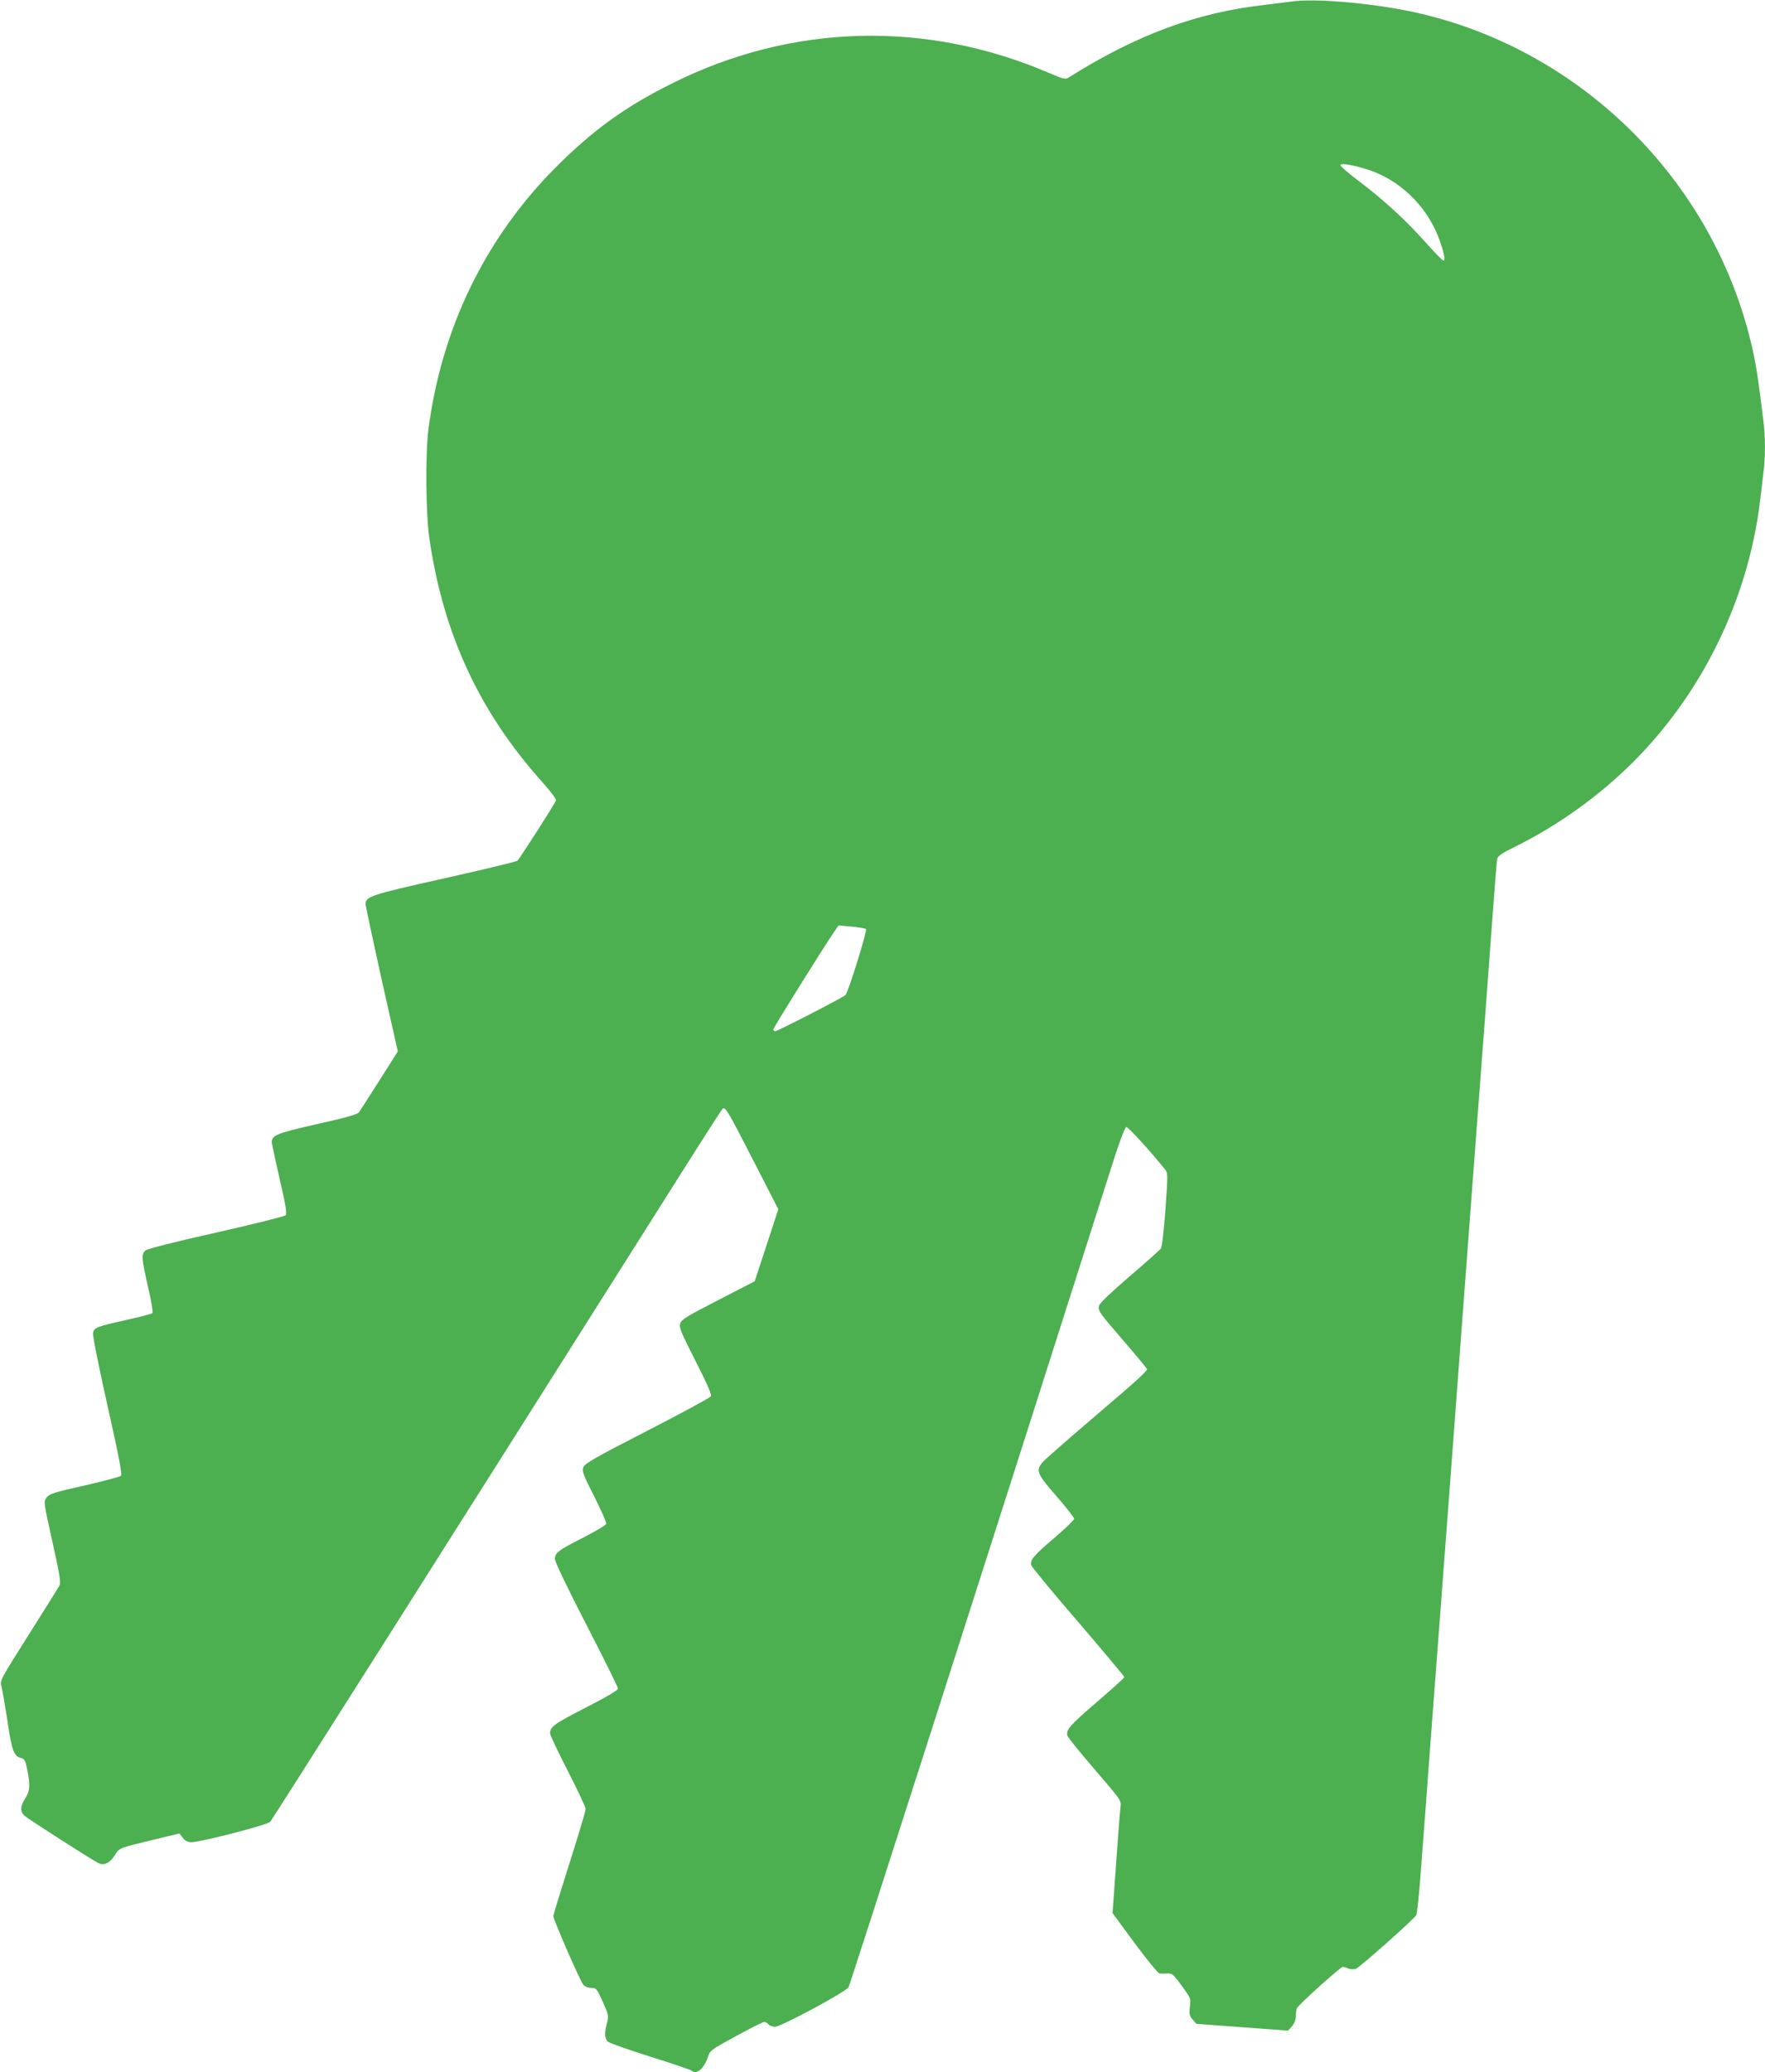 <?xml version="1.0" standalone="no"?>
<!DOCTYPE svg PUBLIC "-//W3C//DTD SVG 20010904//EN"
 "http://www.w3.org/TR/2001/REC-SVG-20010904/DTD/svg10.dtd">
<svg version="1.0" xmlns="http://www.w3.org/2000/svg"
 width="1091pt" height="1280pt" viewBox="0 0 1091 1280"
 preserveAspectRatio="xMidYMid meet">
<g transform="translate(0,1280) scale(0.1,-0.1)"
fill="#4caf50" stroke="none">
<path d="M7980 12790 c-30 -4 -102 -13 -160 -20 -420 -46 -798 -186 -1216
-450 -19 -11 -33 -8 -119 29 -759 326 -1585 305 -2320 -59 -293 -144 -500
-293 -730 -524 -435 -436 -707 -996 -787 -1621 -19 -149 -16 -523 6 -670 85
-589 309 -1072 696 -1504 58 -65 90 -108 86 -117 -10 -25 -225 -361 -238 -371
-7 -6 -210 -55 -452 -109 -453 -101 -486 -112 -486 -158 0 -13 45 -223 99
-467 l100 -444 -114 -180 c-63 -99 -120 -188 -127 -197 -9 -12 -87 -34 -258
-72 -252 -57 -281 -69 -280 -115 1 -9 23 -110 49 -226 37 -159 46 -213 37
-222 -6 -7 -199 -55 -429 -107 -281 -63 -424 -100 -438 -111 -26 -24 -24 -47
16 -225 20 -84 32 -157 27 -162 -4 -4 -79 -24 -166 -43 -178 -40 -193 -46
-201 -78 -4 -13 36 -212 89 -448 74 -329 92 -427 83 -436 -7 -6 -108 -33 -226
-60 -189 -42 -216 -51 -233 -74 -19 -25 -19 -26 36 -273 45 -202 53 -252 44
-270 -6 -11 -92 -149 -191 -305 -178 -282 -179 -284 -168 -320 6 -20 22 -115
37 -211 27 -185 40 -220 85 -230 20 -5 26 -15 36 -65 21 -102 19 -136 -10
-183 -33 -51 -34 -82 -5 -109 21 -19 403 -264 456 -292 34 -18 72 1 102 49 28
45 22 43 242 96 l157 38 21 -27 c15 -19 30 -27 53 -27 61 1 468 106 487 126
14 15 1078 1693 2558 4034 123 195 230 361 237 369 18 18 29 -1 204 -342 l142
-277 -73 -223 -73 -222 -225 -116 c-189 -97 -227 -120 -235 -143 -9 -25 2 -51
94 -233 75 -147 102 -209 95 -219 -5 -8 -182 -104 -394 -213 -330 -169 -386
-202 -395 -226 -8 -24 0 -46 69 -181 43 -85 76 -160 73 -168 -3 -8 -64 -44
-135 -81 -159 -80 -182 -97 -182 -135 0 -18 75 -175 195 -407 107 -208 195
-385 195 -394 0 -10 -67 -50 -200 -118 -193 -99 -220 -118 -220 -158 0 -10 49
-115 110 -233 60 -117 110 -223 110 -235 0 -12 -45 -163 -100 -335 -55 -173
-100 -320 -100 -326 0 -21 168 -406 186 -425 10 -11 31 -19 49 -19 31 0 34 -4
71 -86 36 -81 37 -88 26 -130 -17 -62 -15 -98 6 -116 9 -9 127 -50 262 -93
135 -42 249 -81 255 -86 29 -28 76 11 100 82 15 44 18 46 176 132 88 48 166
87 173 87 8 0 19 -7 26 -15 7 -8 25 -15 41 -15 37 0 435 214 454 244 10 16
897 2781 1620 5051 52 166 88 261 97 263 11 2 152 -152 241 -264 16 -21 16
-34 1 -246 -9 -122 -21 -230 -28 -240 -6 -9 -93 -87 -193 -172 -117 -101 -185
-165 -189 -181 -8 -32 -4 -38 160 -228 75 -87 136 -161 136 -165 0 -13 -72
-78 -300 -272 -118 -101 -250 -215 -292 -253 -108 -96 -108 -97 32 -259 61
-70 110 -133 110 -140 0 -7 -54 -59 -120 -116 -132 -112 -155 -140 -145 -172
4 -11 134 -170 291 -351 156 -182 284 -335 284 -339 0 -5 -77 -74 -171 -155
-167 -144 -191 -171 -181 -207 2 -9 78 -104 169 -209 165 -192 165 -192 159
-233 -3 -23 -15 -179 -27 -348 l-22 -306 137 -186 c76 -102 145 -187 154 -187
10 -1 31 -1 48 0 29 2 37 -5 89 -76 56 -77 57 -79 50 -129 -5 -45 -3 -55 17
-79 l23 -27 284 -21 283 -21 24 27 c15 18 24 41 24 62 0 18 3 41 6 49 7 19
270 256 284 256 5 0 20 -4 34 -10 16 -6 35 -6 49 -1 24 10 356 304 371 330 5
9 18 122 27 251 10 129 41 536 68 905 28 369 73 969 101 1335 27 366 72 967
100 1335 28 369 64 848 80 1065 16 217 39 514 50 660 11 146 31 420 45 610 14
190 27 355 30 366 3 16 33 36 107 72 227 112 448 262 643 439 480 435 798
1055 875 1703 6 52 15 128 20 168 13 96 13 226 -1 332 -30 241 -42 325 -65
428 -234 1054 -1084 1886 -2141 2097 -256 50 -580 76 -713 55z m470 -1036
c197 -62 364 -220 441 -418 32 -84 46 -146 31 -146 -5 0 -56 52 -113 116 -121
136 -259 262 -417 381 -61 46 -110 89 -106 94 7 12 73 1 164 -27z m-3097
-4693 c9 -9 -109 -389 -127 -408 -15 -15 -419 -223 -434 -223 -7 0 -12 5 -12
11 0 10 298 487 373 598 l30 44 81 -7 c44 -4 85 -11 89 -15z"/>
</g>
</svg>
